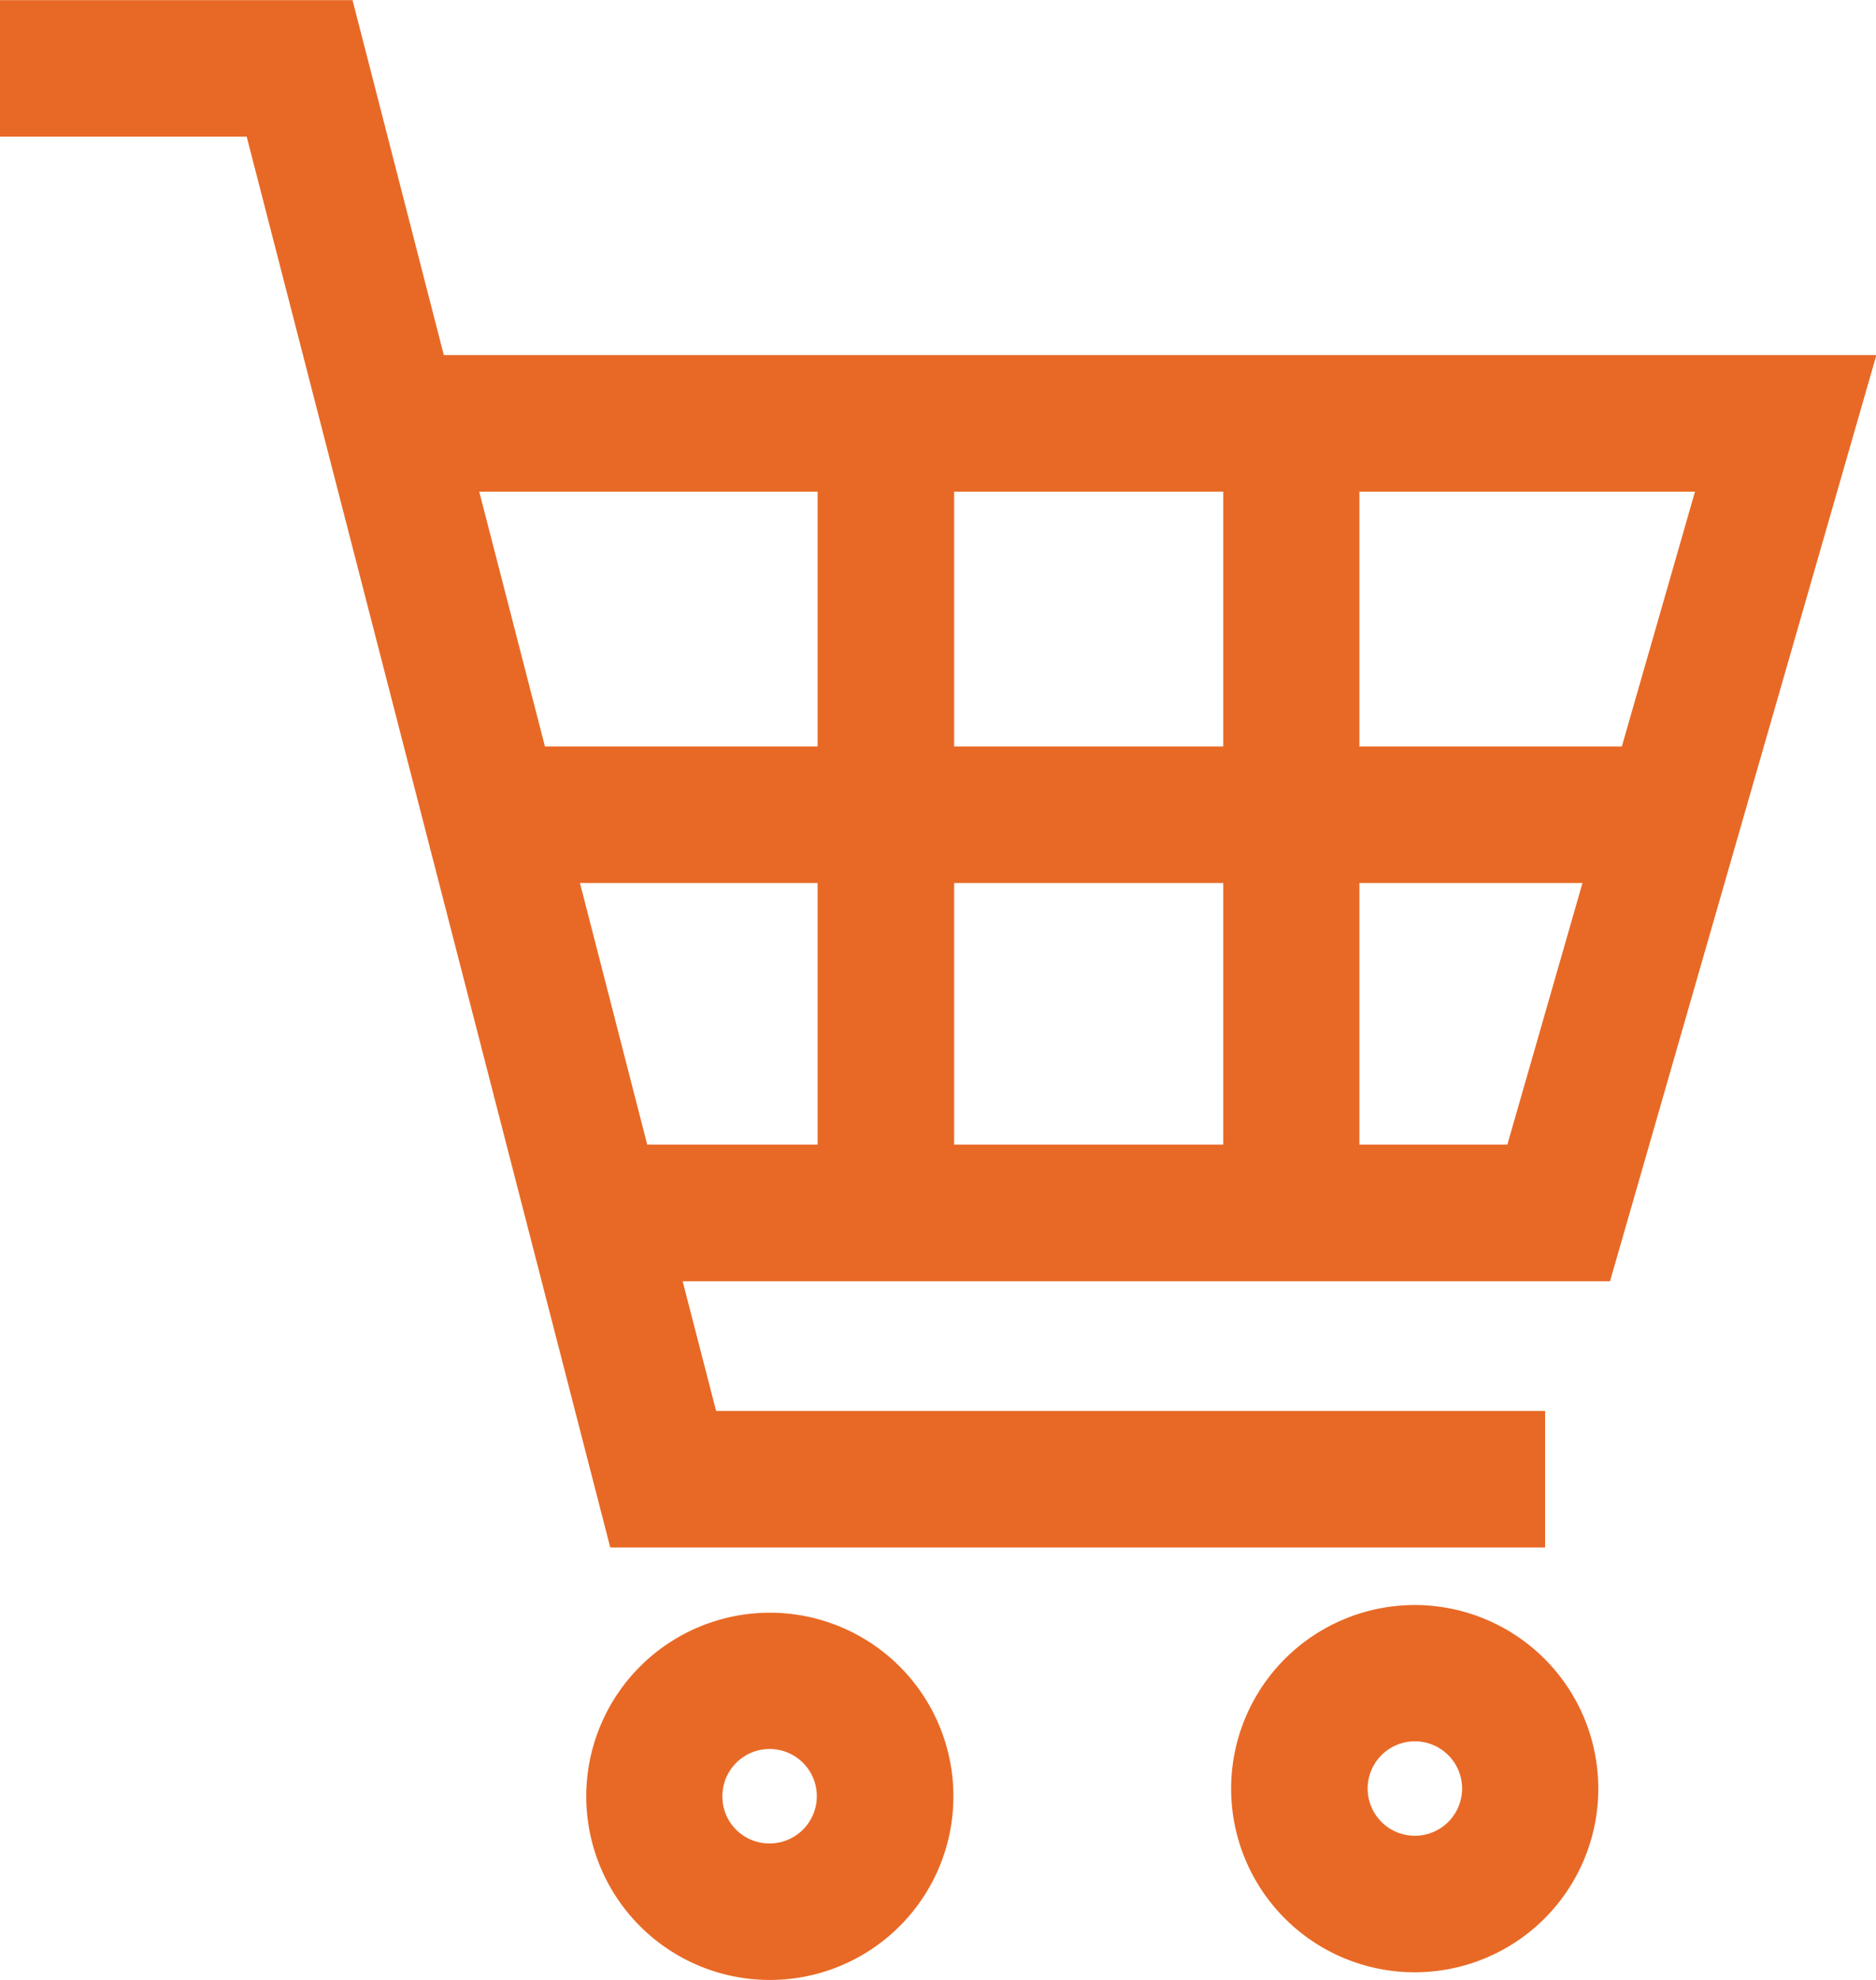<svg xmlns="http://www.w3.org/2000/svg" width="47.68" height="50.312"><path d="M8.96.004l2.32 9.019h36.41l-6.77 23.533H17.35l.85 3.295h21.07v3.47H15.51L6.27 3.473H-.01V.004h8.97zm11.82 29.082v-6.649h-6.04l1.71 6.649h4.33zm-8.6-16.594l1.67 6.476h6.93v-6.476h-8.6zm12.07 9.945v6.649h6.84v-6.649h-6.84zm0-9.945v6.476h6.84v-6.476h-6.84zm10.3 0v6.476h6.67l1.86-6.476h-8.53zm0 9.945v6.649h3.76l1.91-6.649h-5.67zm1.41 18.347a4.666 4.666 0 11-4.67 4.666 4.668 4.668 0 014.67-4.666zm0 5.863a1.2 1.2 0 10-1.2-1.2 1.2 1.2 0 001.2 1.2zm-16.4-5.668a4.666 4.666 0 11-4.66 4.667 4.668 4.668 0 014.66-4.667zm0 5.863a1.2 1.2 0 10-1.2-1.2 1.192 1.192 0 001.2 1.2z" fill="#e86925" fill-rule="evenodd"/></svg>